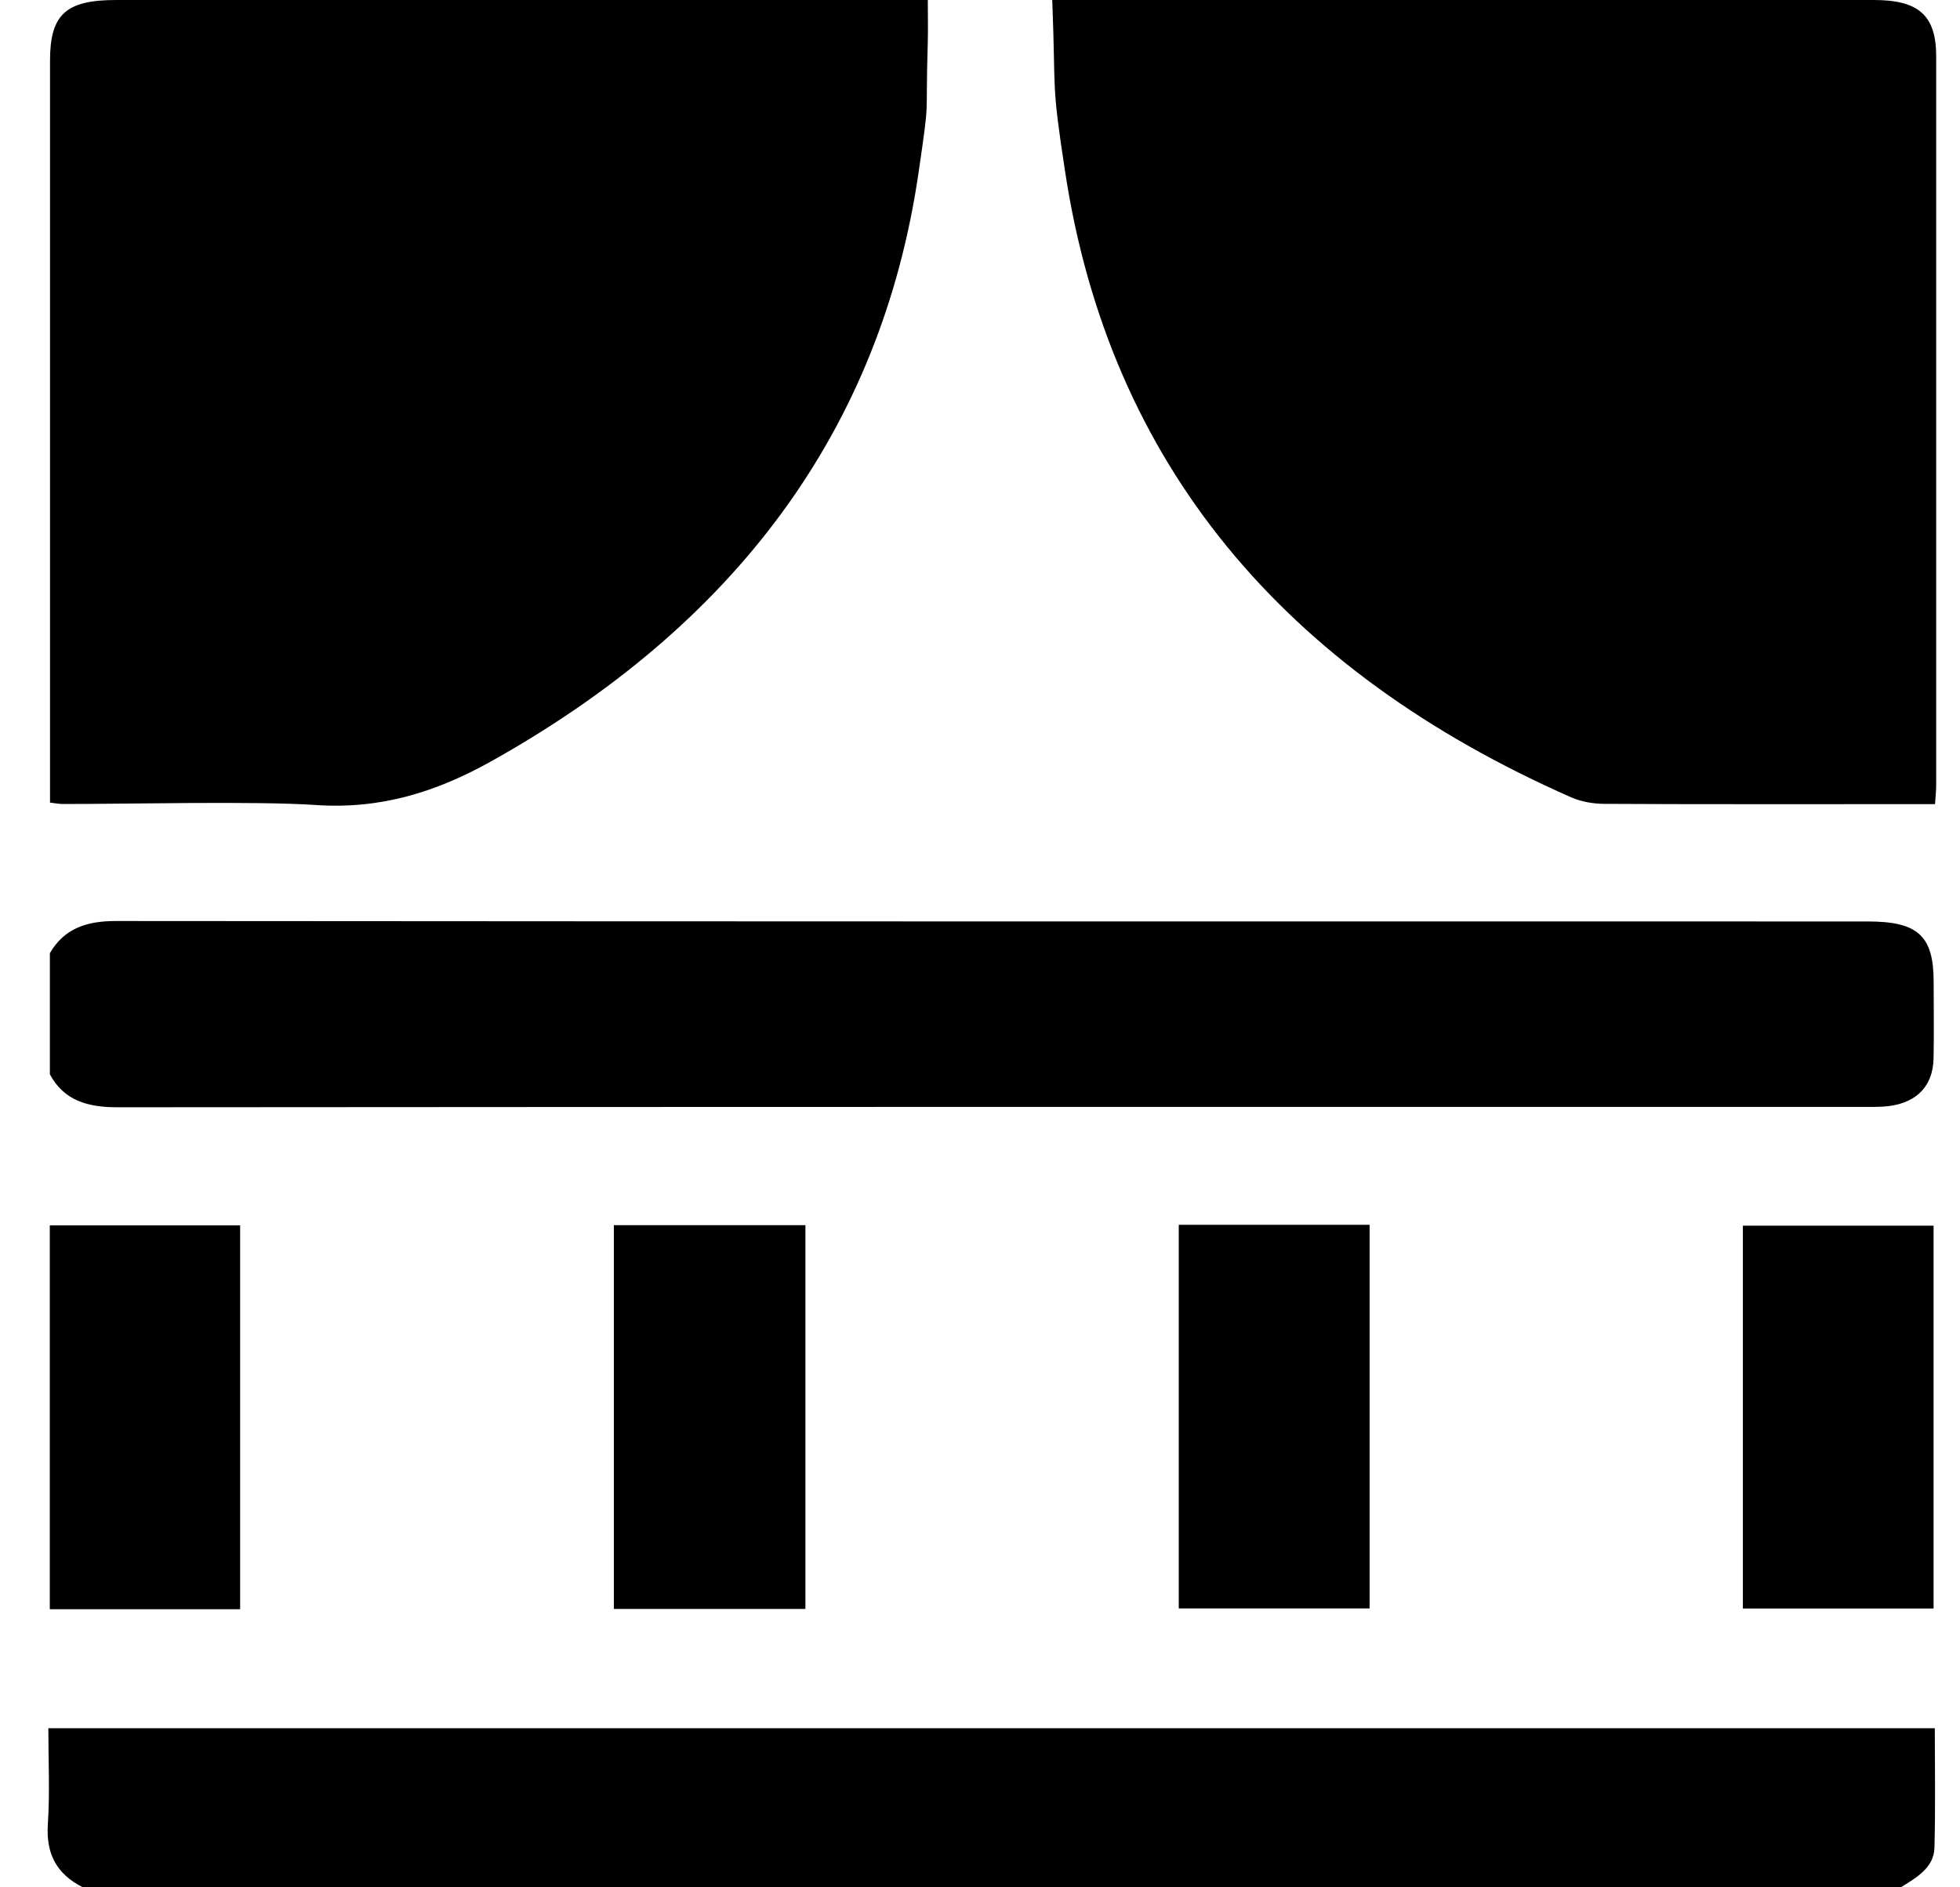 <svg width="27" height="26" viewBox="0 0 27 26" fill="none" xmlns="http://www.w3.org/2000/svg">
<path d="M0.687 13.131C0.883 12.794 1.186 12.687 1.601 12.688C11.025 12.695 16.301 12.694 25.726 12.694C26.422 12.694 26.637 12.891 26.637 13.528C26.637 13.878 26.643 14.228 26.636 14.578C26.628 14.987 26.371 15.224 25.925 15.246C25.847 15.25 25.768 15.249 25.69 15.249C16.285 15.249 11.029 15.247 1.624 15.254C1.201 15.255 0.88 15.159 0.687 14.8L0.687 13.131Z" fill="black"/>
<path d="M1.141 26C0.766 25.811 0.634 25.523 0.659 25.133C0.688 24.697 0.666 24.259 0.666 23.808H26.653C26.653 24.367 26.663 24.912 26.648 25.456C26.641 25.727 26.404 25.865 26.184 26H1.141Z" fill="black"/>
<path d="M14.495 0C15.364 0 16.138 0 16.912 0C19.547 0 23.179 0 25.814 0C26.433 0 26.672 0.214 26.672 0.777C26.673 4.644 26.673 6.942 26.672 10.809C26.672 10.888 26.663 10.967 26.656 11.078H26.357C25.269 11.078 23.185 11.081 22.098 11.074C21.947 11.073 21.783 11.045 21.648 10.986C17.675 9.237 15.287 6.383 14.674 2.375C14.477 1.088 14.548 1.336 14.495 0Z" fill="black"/>
<path d="M0.689 11.057V10.761C0.689 6.93 0.689 4.668 0.689 0.837C0.689 0.199 0.906 0 1.601 0C4.892 0 9.144 0 12.435 0H12.781C12.781 0.219 12.786 0.414 12.78 0.609C12.746 1.72 12.814 1.274 12.655 2.369C12.136 5.939 10.107 8.622 6.759 10.492C6.013 10.908 5.248 11.151 4.351 11.09C3.514 11.033 1.707 11.078 0.865 11.076C0.818 11.076 0.771 11.067 0.689 11.057Z" fill="black"/>
<path d="M8.456 16.878H11.095V22.165H8.456V16.878Z" fill="black"/>
<path d="M16.238 16.873H18.867V22.158H16.238V16.873Z" fill="black"/>
<path d="M3.308 22.169H0.686V16.881H3.308V22.169Z" fill="black"/>
<path d="M24.009 22.159V16.885H26.636V22.159H24.009Z" fill="black"/>
</svg>
